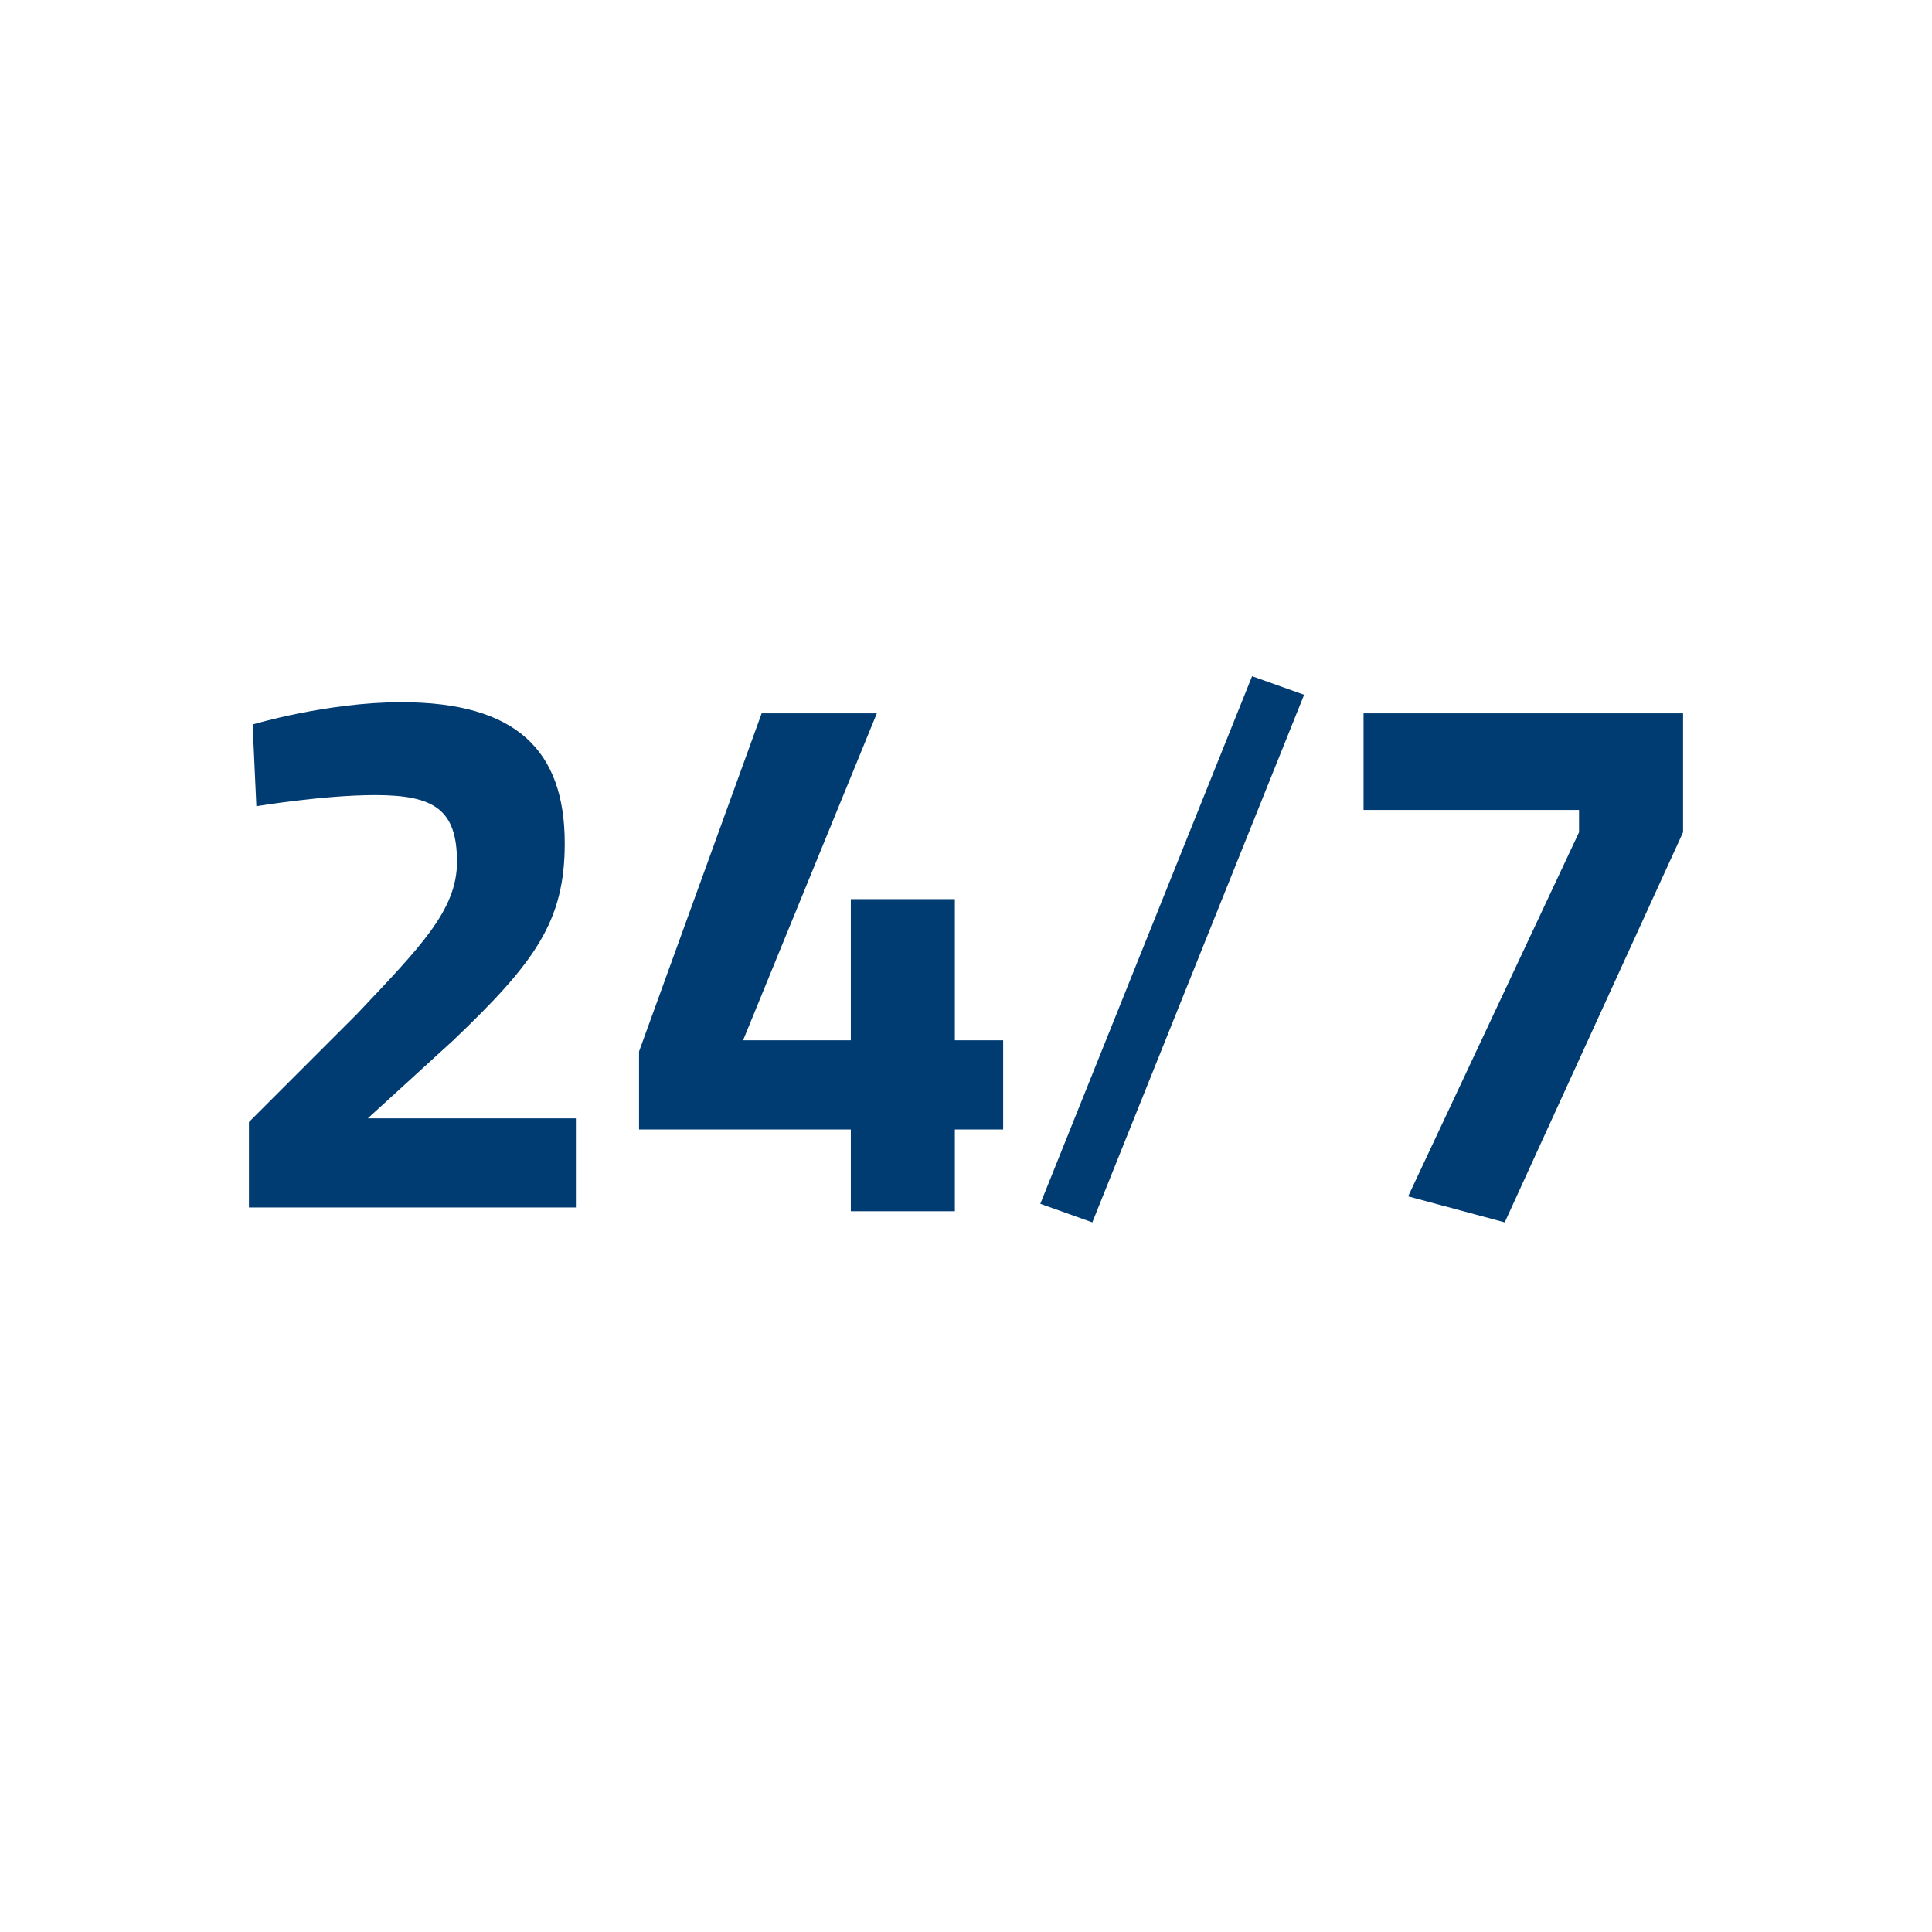 <?xml version="1.0" encoding="utf-8"?>
<!-- Generator: Adobe Illustrator 27.8.0, SVG Export Plug-In . SVG Version: 6.00 Build 0)  -->
<!DOCTYPE svg PUBLIC "-//W3C//DTD SVG 1.1//EN" "http://www.w3.org/Graphics/SVG/1.1/DTD/svg11.dtd">
<svg version="1.1" id="Calque_1" xmlns:x="http://ns.adobe.com/Extensibility/1.0/" xmlns:i="http://ns.adobe.com/AdobeIllustrator/10.0/" xmlns:graph="http://ns.adobe.com/Graphs/1.0/"
	 xmlns="http://www.w3.org/2000/svg" xmlns:xlink="http://www.w3.org/1999/xlink" x="0px" y="0px" width="52px" height="52px"
	 viewBox="0 0 52 52" style="enable-background:new 0 0 52 52;" xml:space="preserve">
<style type="text/css">
	.st0{fill:none;}
	.st1{fill:#003C71;}
</style>
<g>
	<circle class="st0" cx="26" cy="26" r="26"/>
	<g>
		<path class="st1" d="M6.7,32.6v-2.4l2.9-2.9c1.7-1.8,2.7-2.8,2.7-4.1c0-1.4-0.6-1.8-2.2-1.8c-1.4,0-3.2,0.3-3.2,0.3l-0.1-2.2
			c0,0,2-0.6,4-0.6c3.1,0,4.4,1.3,4.4,3.8c0,2.1-0.8,3.2-3,5.3l-2.3,2.1h5.6v2.4H6.7z"/>
		<path class="st1" d="M22.9,30.4h-5.7v-2.1l3.3-9.1h3.1L20,28h2.9v-3.8h2.8V28H27v2.4h-1.3v2.2h-2.8V30.4z"/>
		<path class="st1" d="M33.7,18.2l1.4,0.5l-5.7,14.2L28,32.4L33.7,18.2z"/>
		<path class="st1" d="M36.7,19.2h8.6v3.2l-4.8,10.5l-2.6-0.7l4.6-9.8v-0.6h-5.8V19.2z"/>
	</g>
</g>
</svg>
